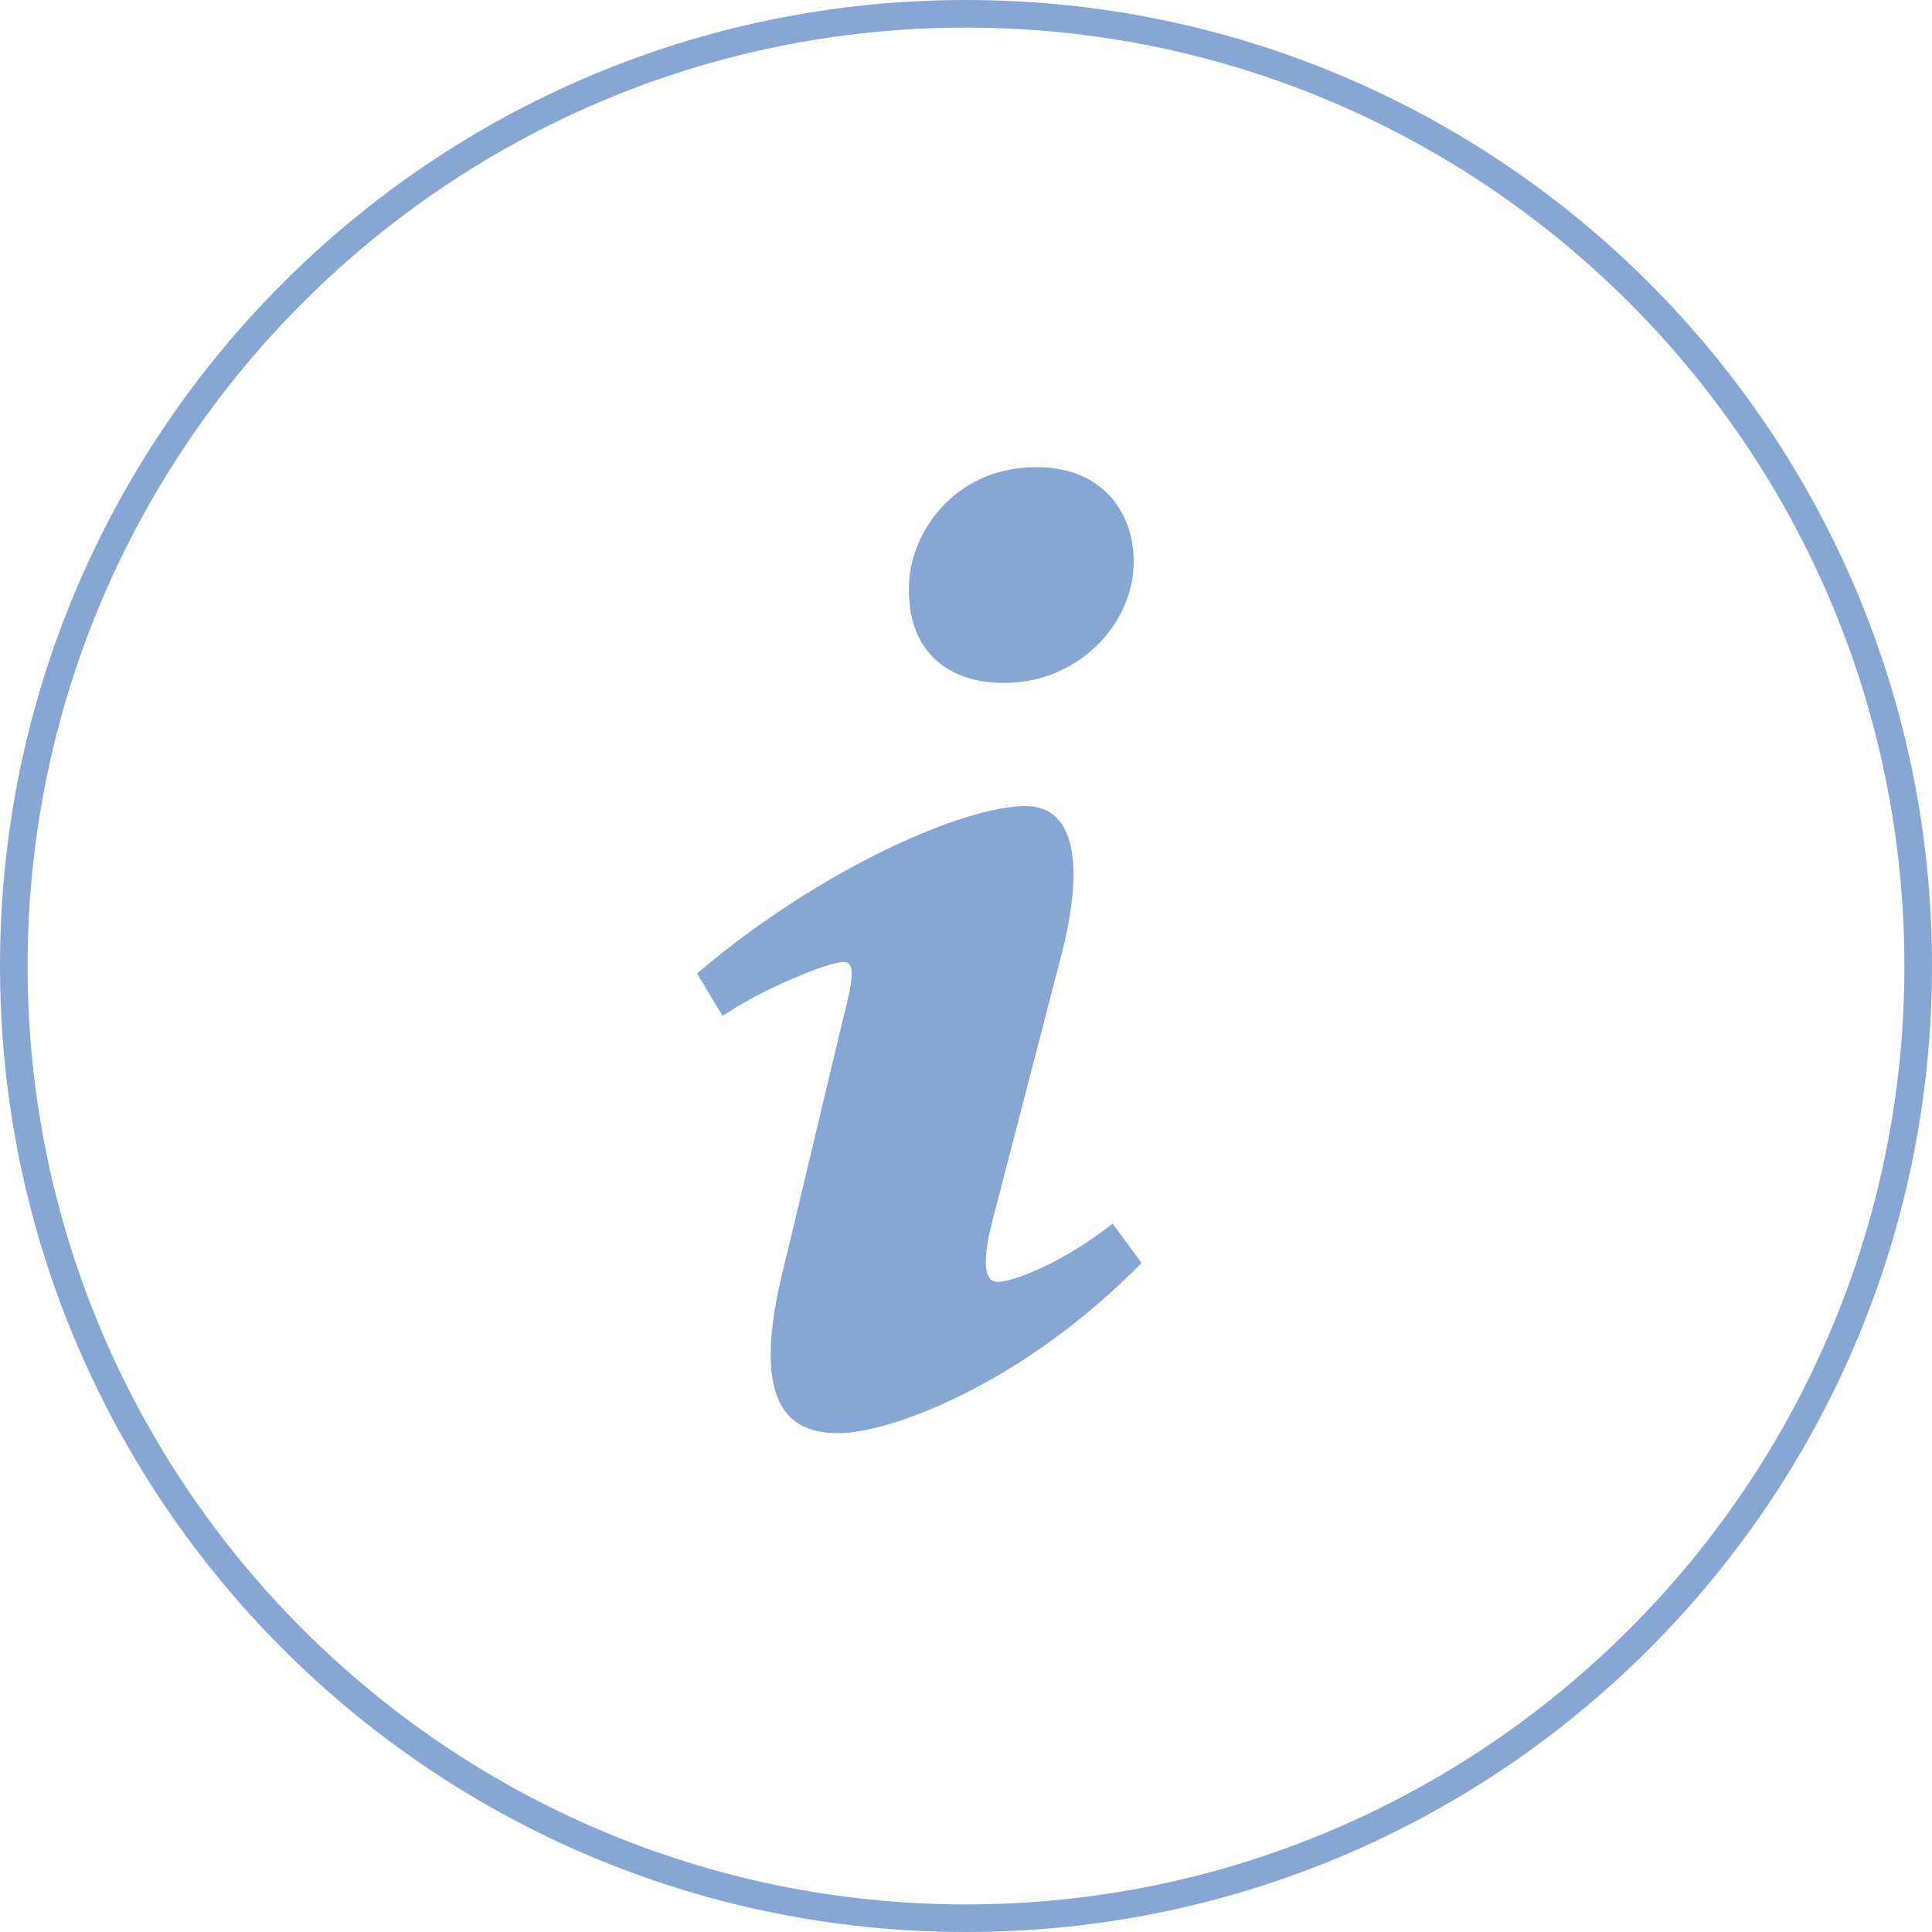 <?xml version="1.0" encoding="UTF-8"?>
<svg id="uuid-670c80a8-0940-45e1-804e-30c1eca2c787" data-name="Calque 1" xmlns="http://www.w3.org/2000/svg" viewBox="0 0 140 140">
  <path d="m70,2c37.5,0,68,30.5,68,68s-30.5,68-68,68S2,107.5,2,70,32.5,2,70,2m0-2C31.34,0,0,31.34,0,70s31.34,70,70,70,70-31.34,70-70S108.66,0,70,0h0Z" fill="#86a6d4" stroke-width="0"/>
  <path d="m75.12,33.85c4.69,0,7.03,3.2,7.03,6.85,0,4.57-4.07,8.79-9.37,8.79-4.44,0-7.03-2.63-6.91-6.96,0-3.65,3.08-8.68,9.25-8.68Zm-14.43,70c-3.7,0-6.41-2.28-3.82-12.33l4.25-17.82c.74-2.85.86-3.99,0-3.99-1.11,0-5.92,1.97-8.76,3.91l-1.85-3.08c9-7.65,19.36-12.13,23.8-12.13,3.7,0,4.32,4.45,2.47,11.3l-4.86,18.73c-.86,3.31-.49,4.45.37,4.45,1.11,0,4.75-1.37,8.33-4.23l2.1,2.86c-8.76,8.91-18.32,12.34-22.02,12.34Z" fill="#86a6d4" stroke-width="0"/>
</svg>